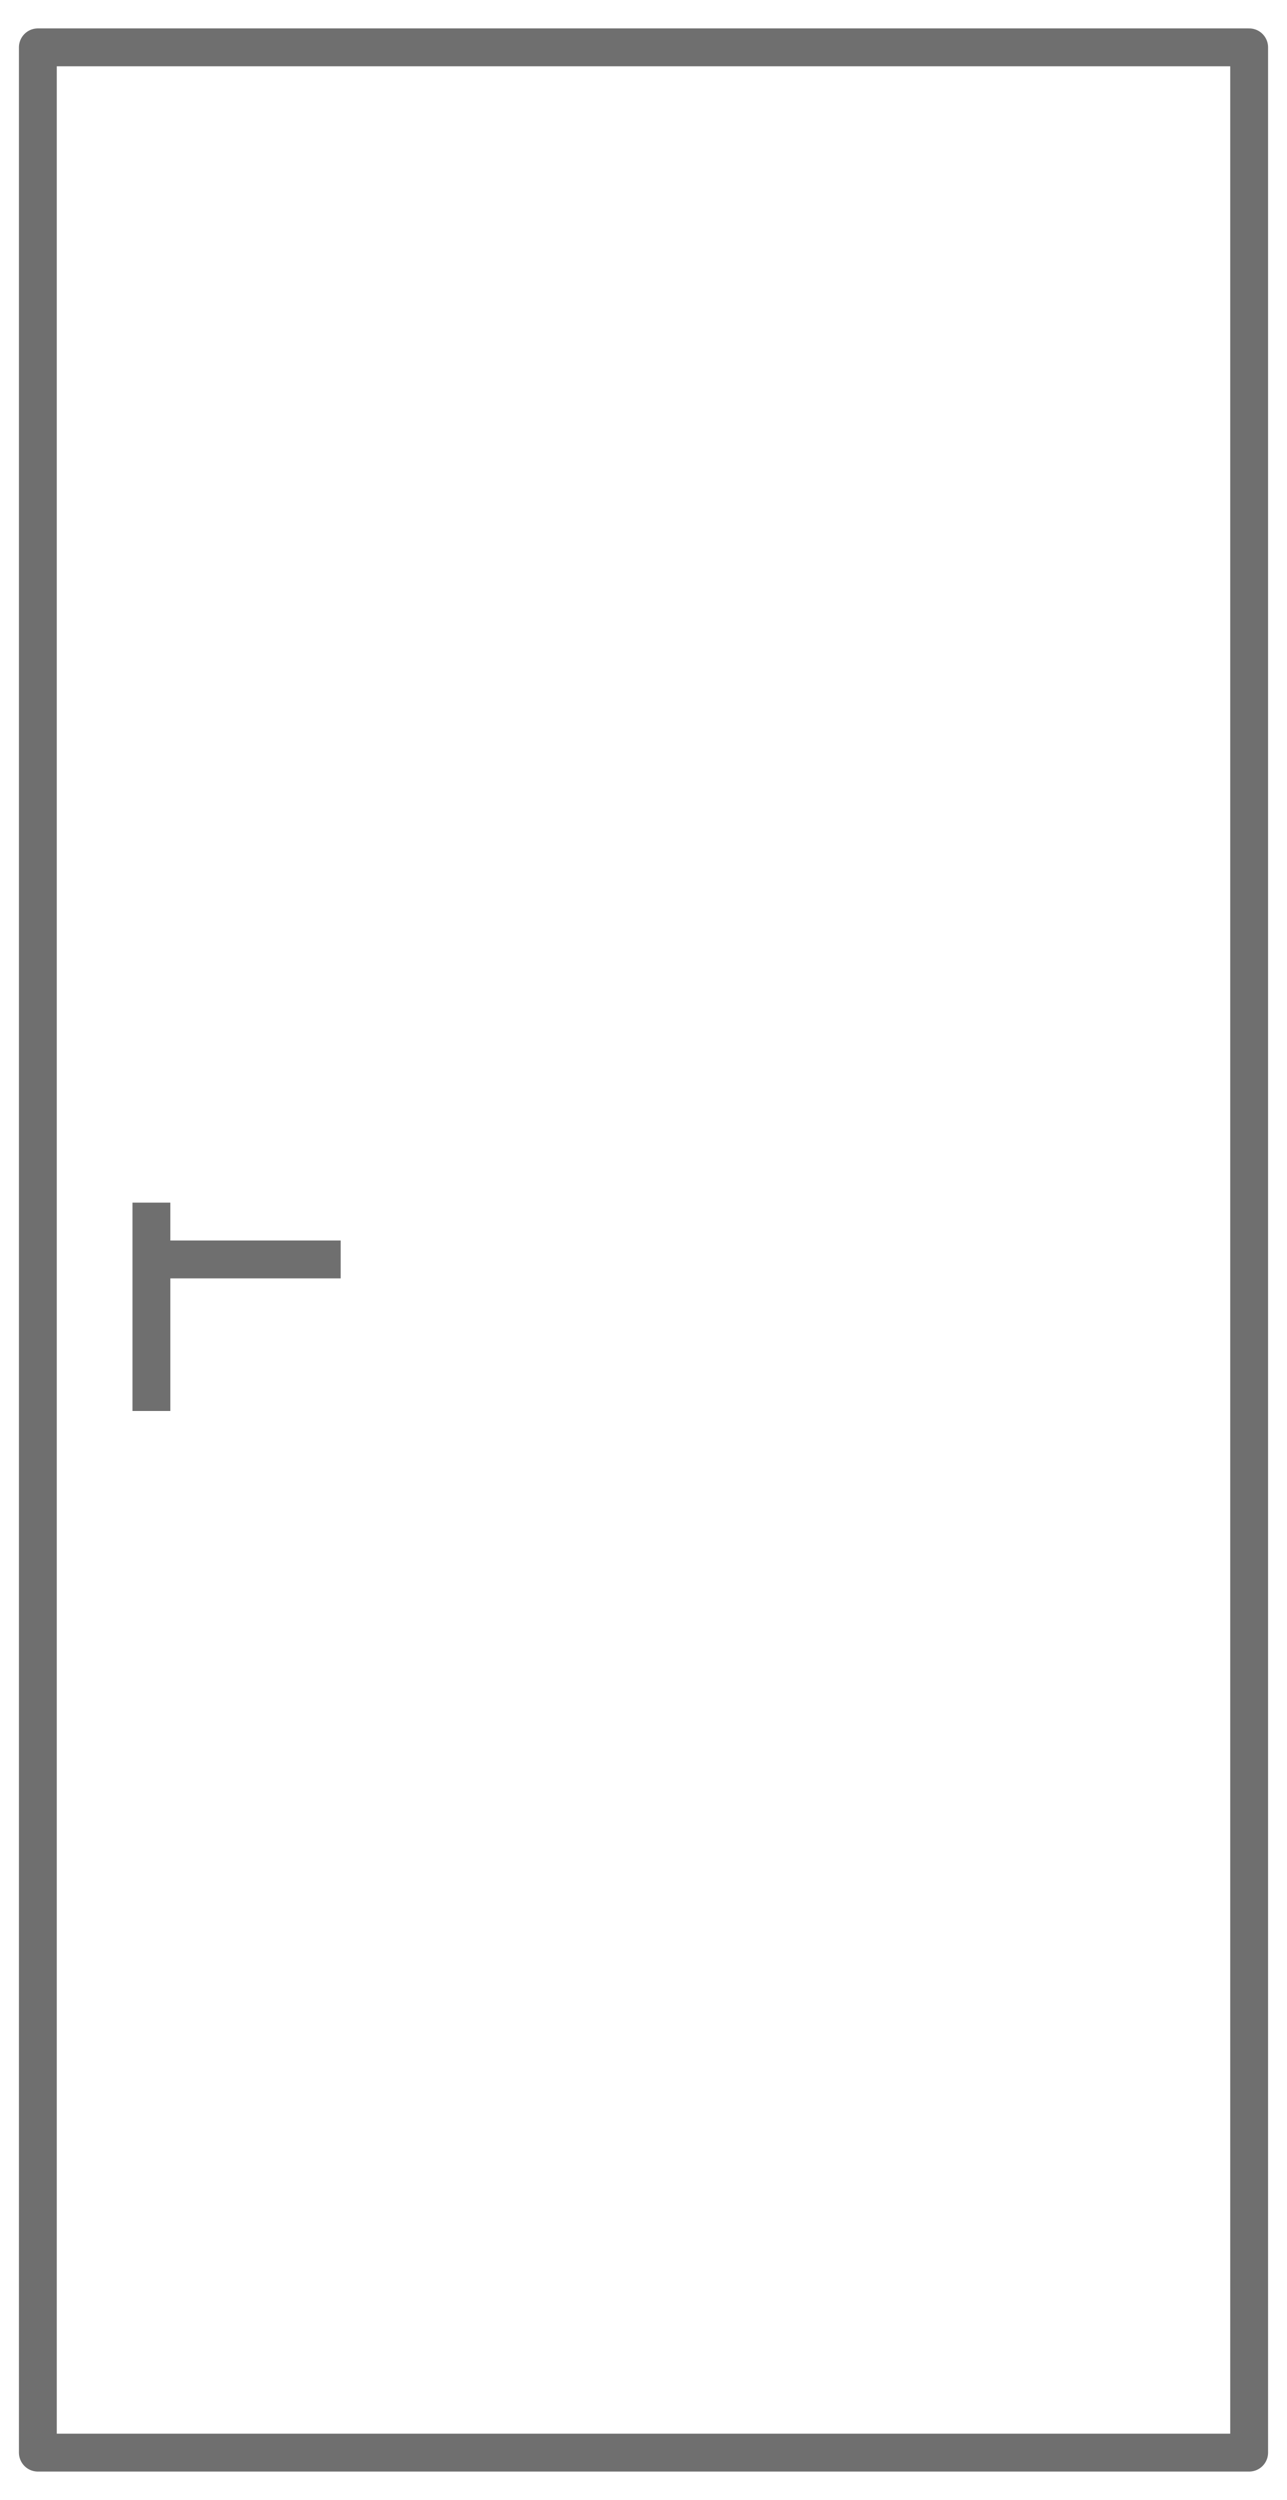 <svg width="34" height="66" viewBox="0 0 34 66" fill="none" xmlns="http://www.w3.org/2000/svg">
<path d="M4 37.25V33.25M4 31.75V33.25M4 33.25H9M1 1.25V64.75H33V1.25H1Z" stroke="#6F6F6F" stroke-linejoin="round"/>
</svg>
